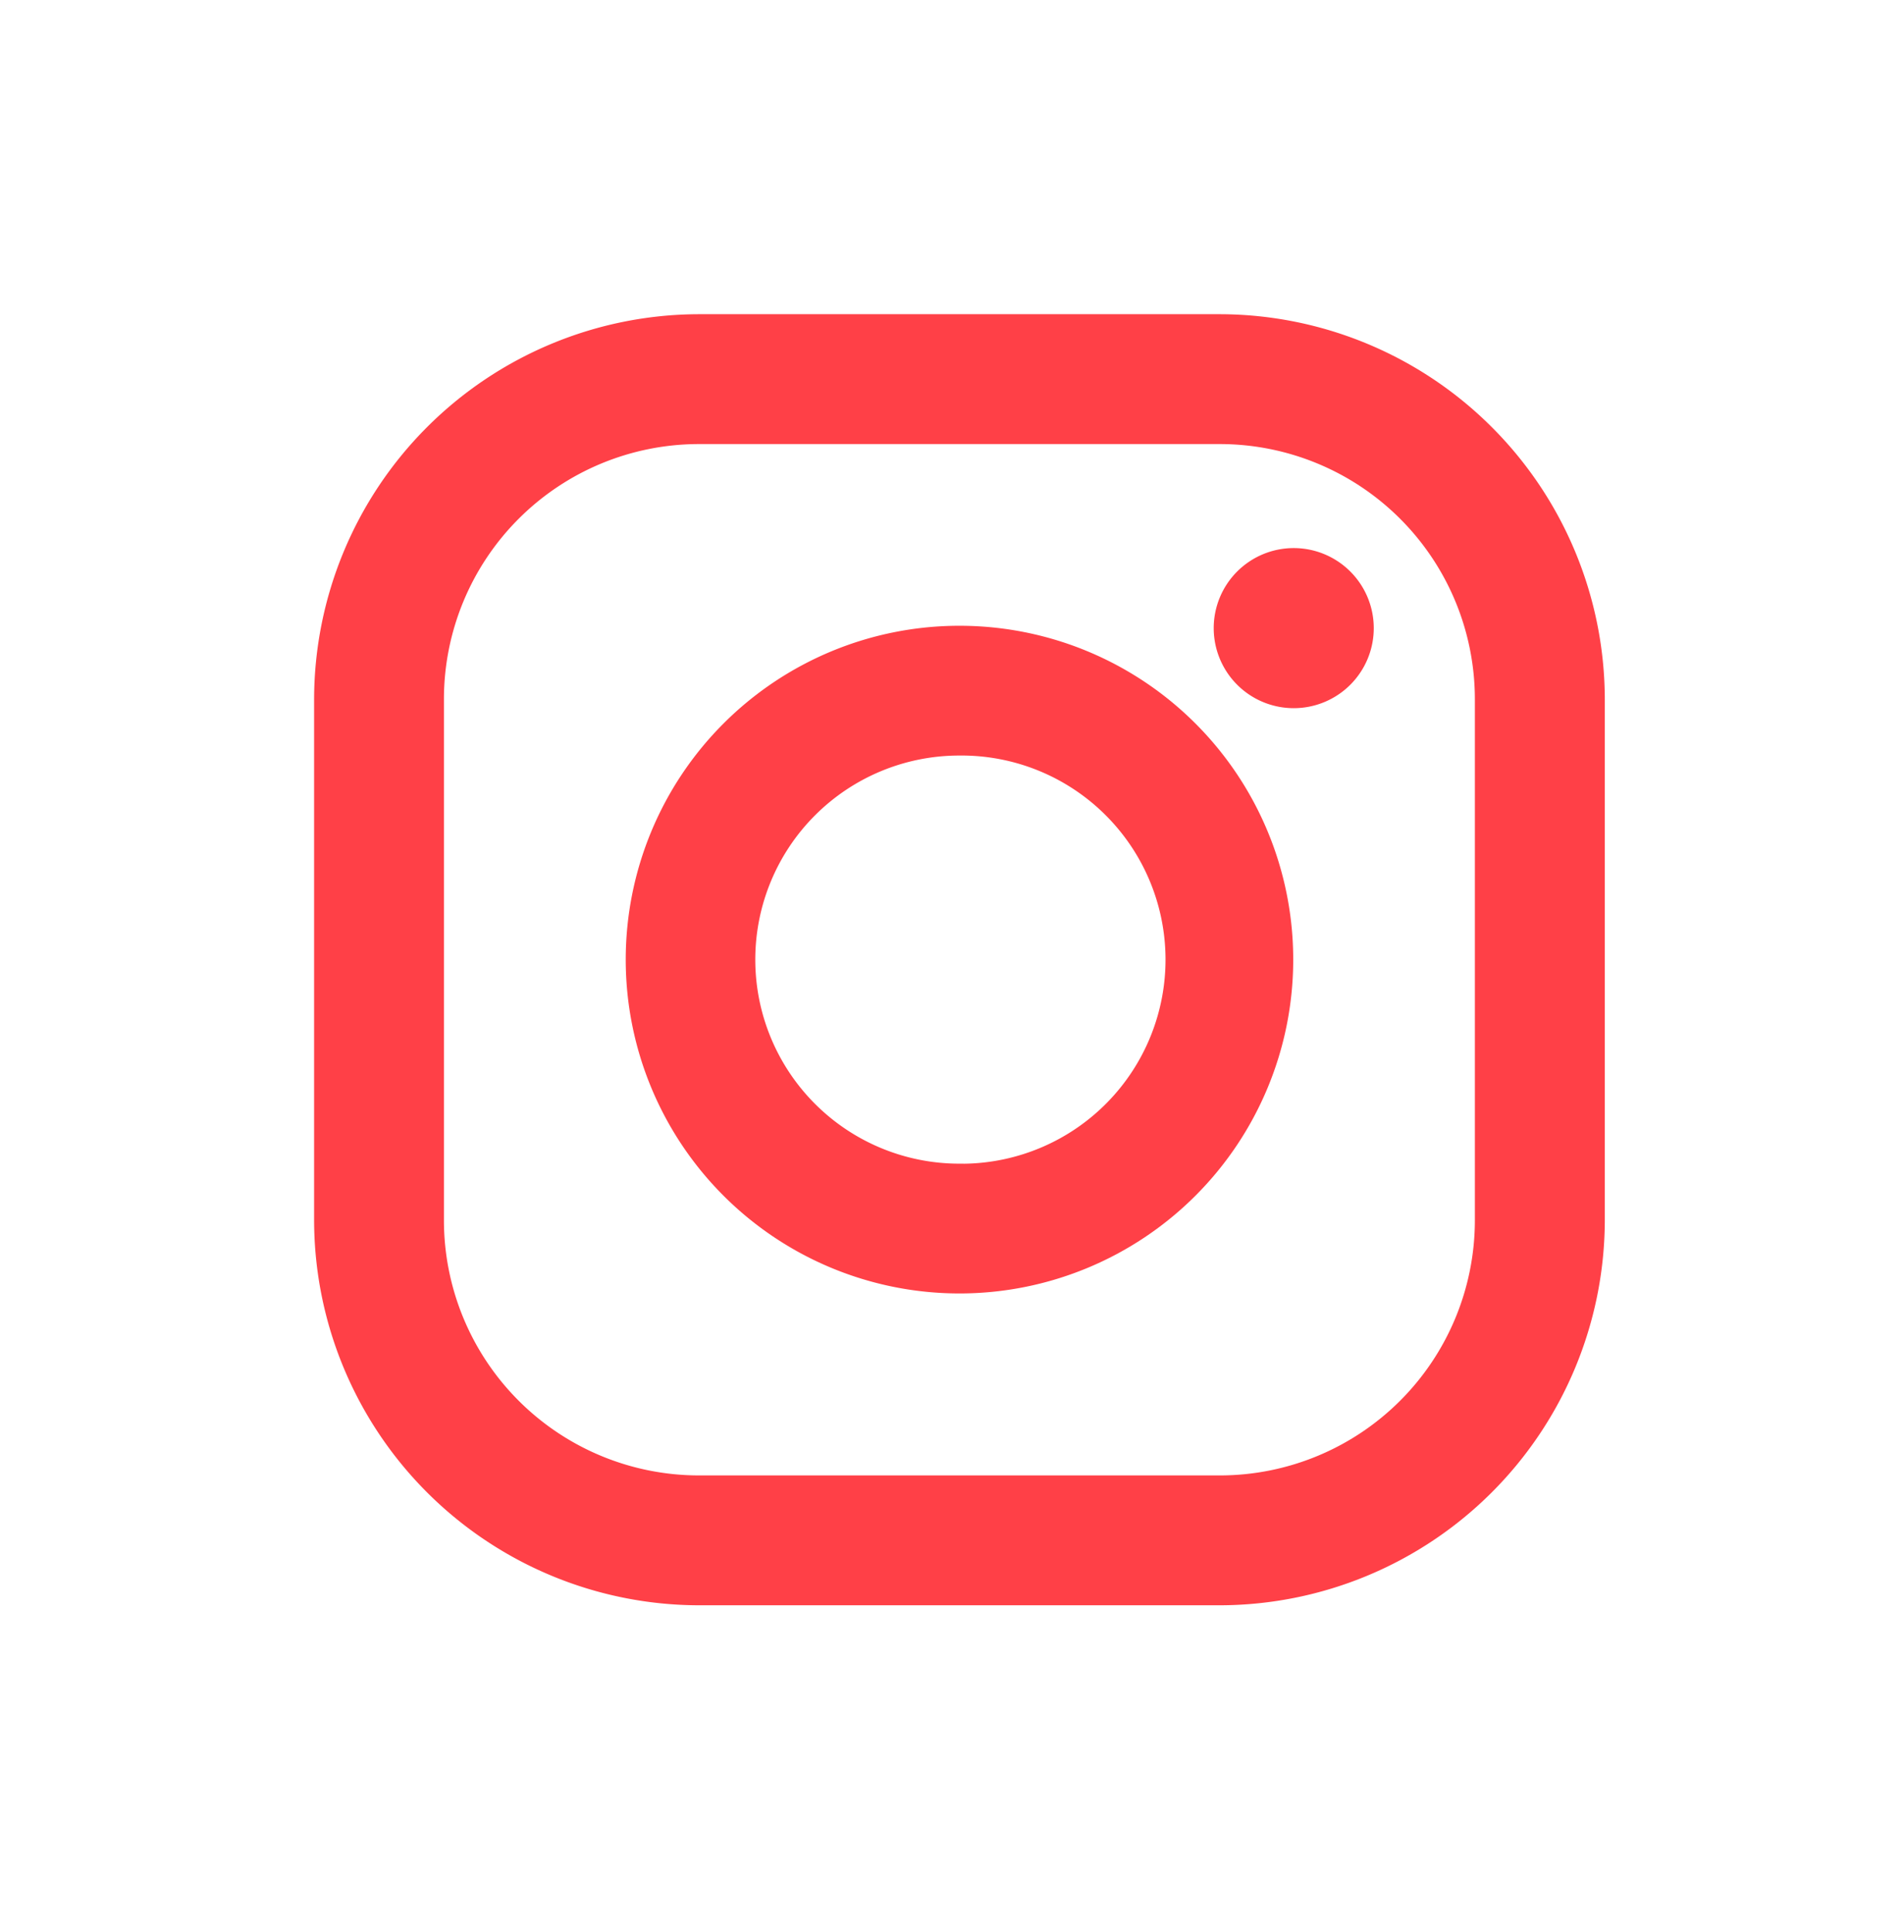 <svg xmlns="http://www.w3.org/2000/svg" xmlns:xlink="http://www.w3.org/1999/xlink" width="70" height="71" viewBox="0 0 70 71">
  <defs>
    <clipPath id="clip-path">
      <rect id="Rectangle_151" data-name="Rectangle 151" width="47.452" height="47.452" fill="#ff4047"/>
    </clipPath>
    <clipPath id="clip-instagram">
      <rect width="70" height="71"/>
    </clipPath>
  </defs>
  <g id="instagram" clip-path="url(#clip-instagram)">
    <g id="Group_188" data-name="Group 188" transform="translate(11.548 11.548)">
      <g id="Group_187" data-name="Group 187" transform="translate(0 0)" clip-path="url(#clip-path)">
        <path id="Path_15928" data-name="Path 15928" d="M11.652,2.273v0a2.942,2.942,0,1,0,2.942,2.938,2.943,2.943,0,0,0-2.942-2.938" transform="translate(24.364 6.323)" fill="#ff4047"/>
        <path id="Path_15929" data-name="Path 15929" d="M15.3,3.028h0A12.27,12.27,0,1,0,27.569,15.3,12.269,12.269,0,0,0,15.3,3.028m.151,19.77h-.159a7.5,7.5,0,1,1,0-15h0v0A7.5,7.5,0,0,1,15.453,22.8" transform="translate(8.428 8.423)" fill="#ff4047"/>
        <path id="Path_15930" data-name="Path 15930" d="M33.312,0H14.136A14.174,14.174,0,0,0,0,14.136v19.18A14.172,14.172,0,0,0,14.136,47.452H33.312a14.178,14.178,0,0,0,14.14-14.136V14.136A14.178,14.178,0,0,0,33.312,0m9.363,33.316a9.378,9.378,0,0,1-9.363,9.363H14.136a9.378,9.378,0,0,1-9.363-9.363V14.136a9.378,9.378,0,0,1,9.363-9.363H33.312a9.378,9.378,0,0,1,9.363,9.363Z" transform="translate(0 0)" fill="#ff4047"/>
      </g>
    </g>
  </g>
</svg>
